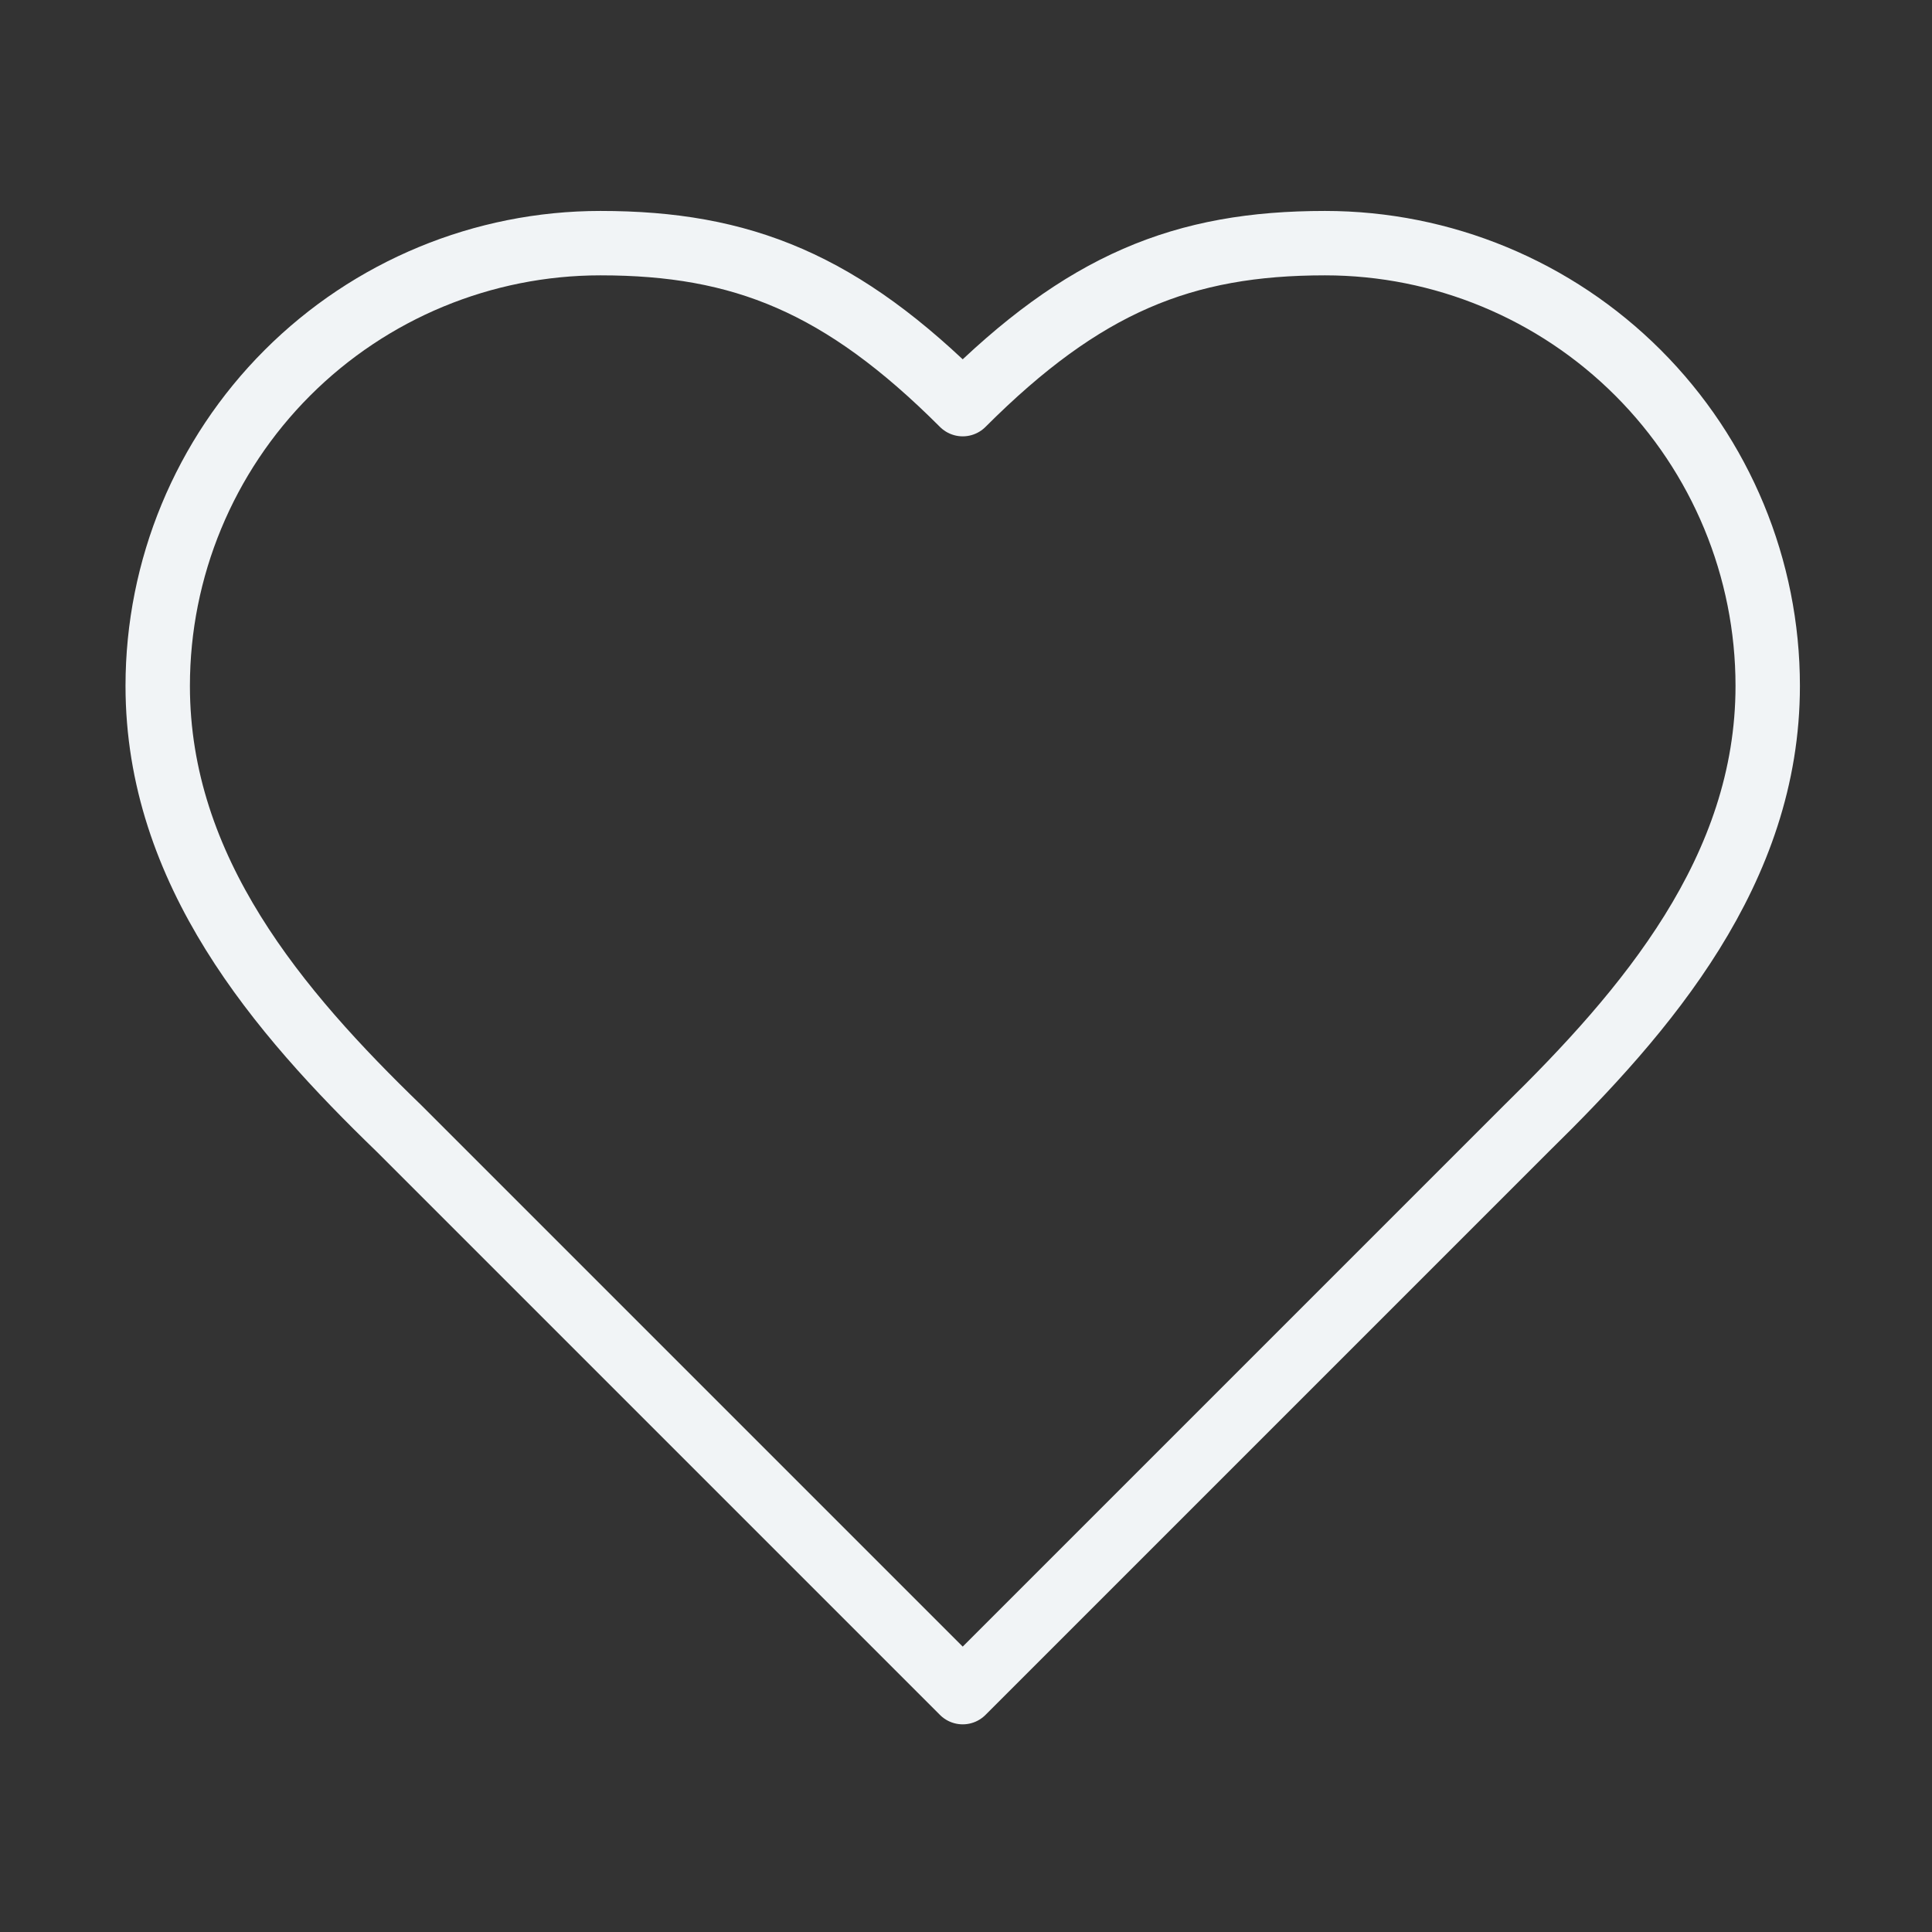 <svg xmlns="http://www.w3.org/2000/svg" fill="none" viewBox="0 0 300 300" height="300" width="300">
<rect x="0" y="0" width="300" height="300" fill="#333333" stroke="none"/>
<path stroke-linejoin="round" stroke-linecap="round" stroke-width="10" stroke="#F1F4F6" d="M236.99 175.255C255.615 157.005 274.49 135.13 274.49 106.505C274.49 88.272 267.246 70.785 254.353 57.892C241.46 44.998 223.973 37.755 205.74 37.755C183.74 37.755 168.24 44.005 149.49 62.755C130.74 44.005 115.24 37.755 93.24 37.755C75.006 37.755 57.519 44.998 44.626 57.892C31.733 70.785 24.49 88.272 24.49 106.505C24.49 135.255 43.24 157.13 61.99 175.255L149.49 262.755L236.99 175.255Z"></path>
</svg>
